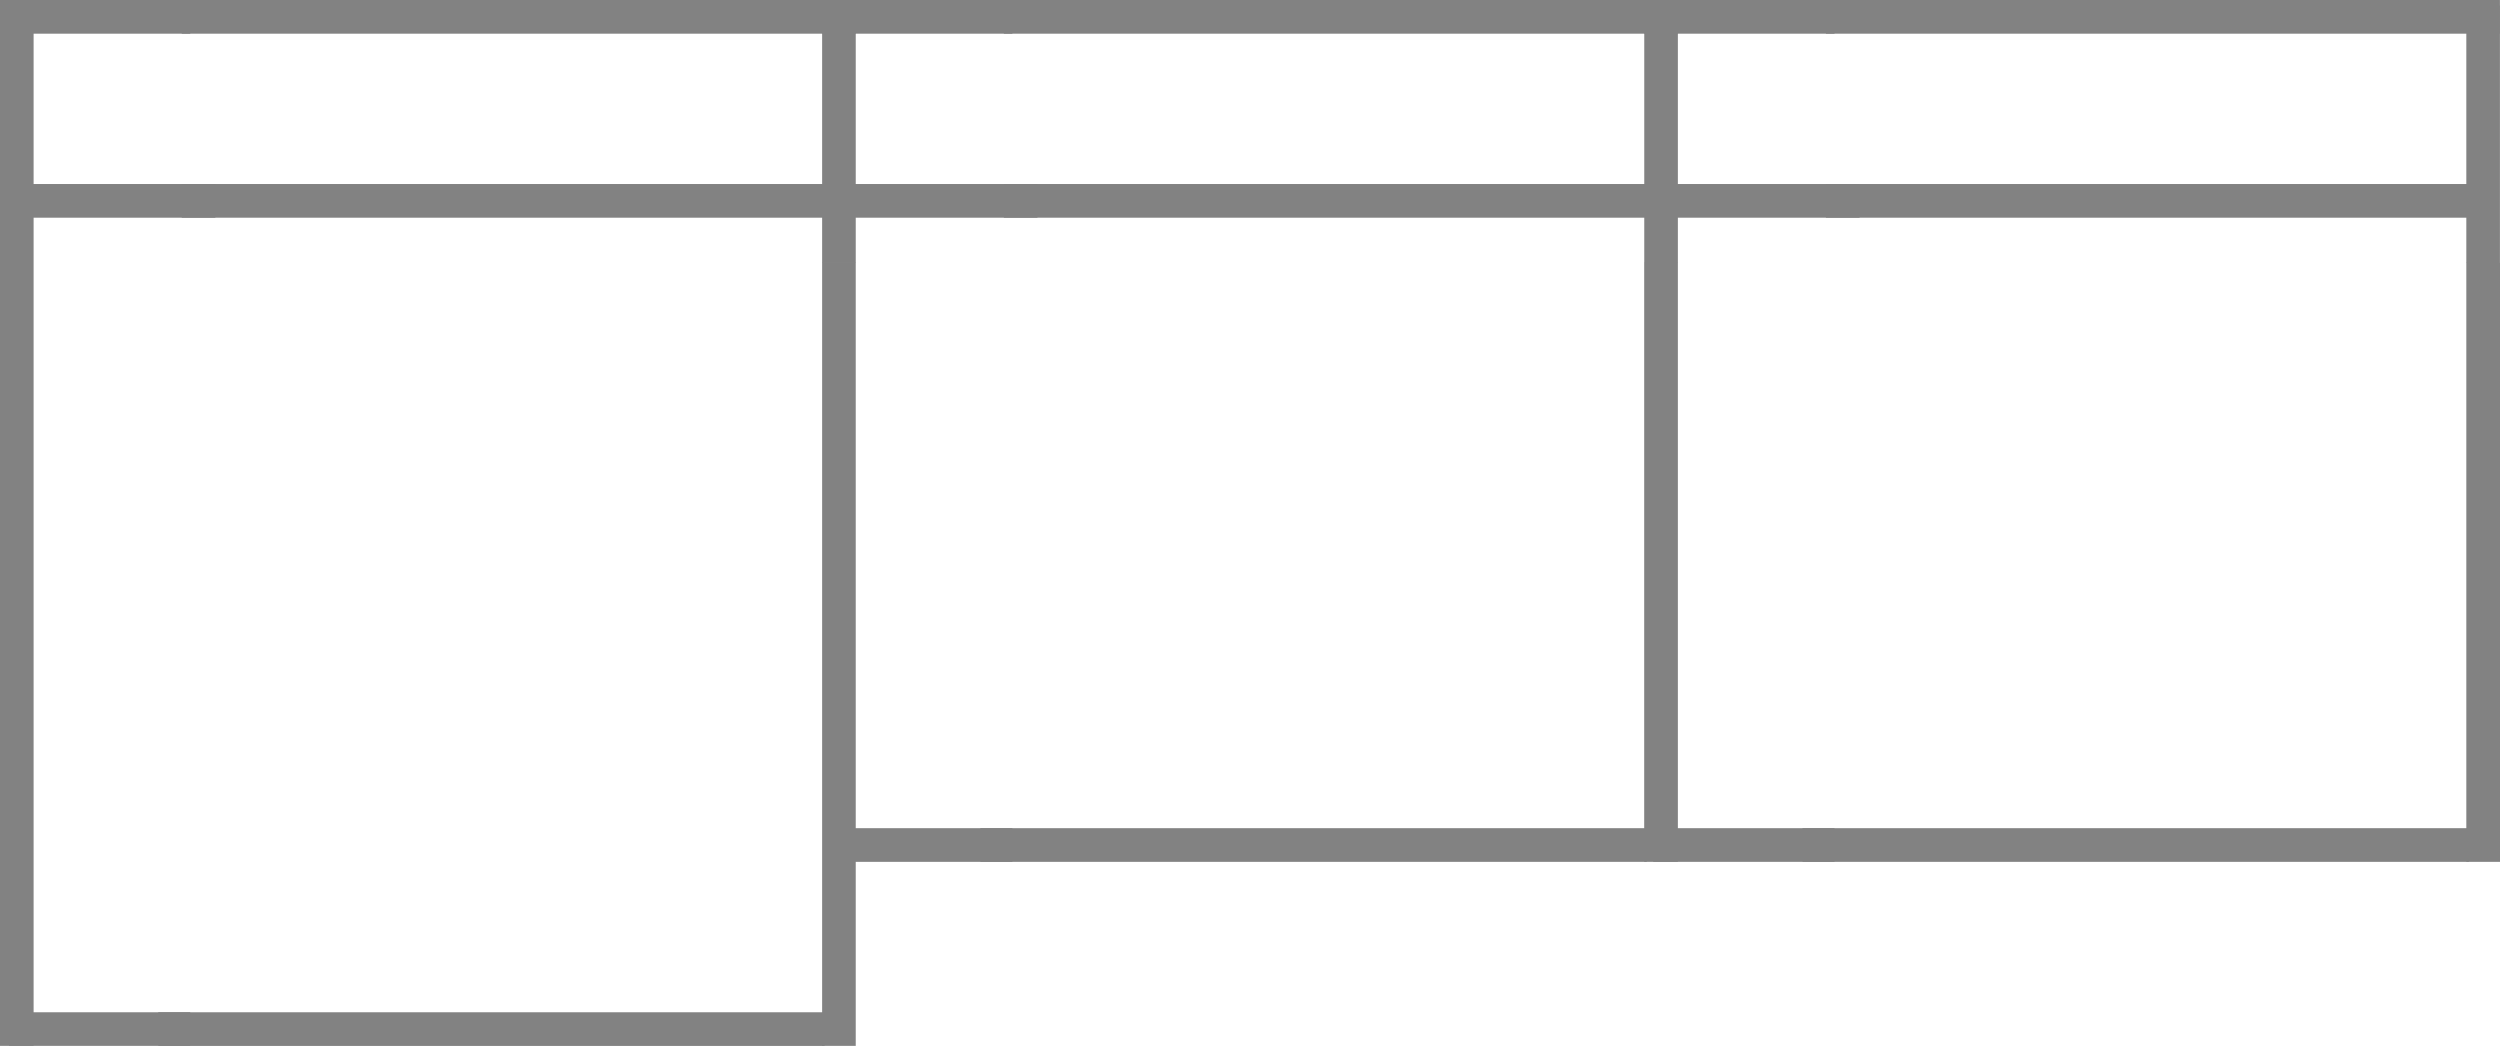 <svg viewBox="0 0 37.266 15.591" height="5.5mm" width="13.146mm" xmlns="http://www.w3.org/2000/svg" data-name="图层 1" id="_图层_1">
  <polyline style="fill: #828282; fill-rule: evenodd;" points="12.255 3.915 12.756 3.915 12.756 14.847 12.756 15.59 12.255 15.59 12.255 14.847 12.255 3.915 12.255 3.915"></polyline>
  <polyline style="fill: #828282; fill-rule: evenodd;" points="0 .083 .501 .083 .501 14.526 .501 15.59 0 15.59 0 14.526 0 .083 0 .083"></polyline>
  <polygon style="fill: #828282; fill-rule: evenodd;" points="12.293 2.743 2.709 2.743 2.709 3.245 12.293 3.245 12.293 2.743 12.293 2.743"></polygon>
  <polygon style="fill: #828282; fill-rule: evenodd;" points="3.21 2.743 .362 2.743 .362 3.245 3.21 3.245 3.21 2.743 3.21 2.743"></polygon>
  <polygon style="fill: #828282; fill-rule: evenodd;" points="12.293 15.089 2.359 15.089 2.359 15.591 12.293 15.591 12.293 15.089 12.293 15.089"></polygon>
  <polyline style="fill: #828282; fill-rule: evenodd;" points="12.756 3.163 12.756 3.92 12.255 3.92 12.255 3.163 12.255 .839 12.255 .083 12.756 .083 12.756 .839 12.756 3.163 12.756 3.163"></polyline>
  <polygon style="fill: #828282; fill-rule: evenodd;" points="12.756 0 2.709 0 2.709 .502 12.756 .502 12.756 0 12.756 0"></polygon>
  <polygon style="fill: #828282; fill-rule: evenodd;" points="2.836 0 0 0 0 .502 2.836 .502 2.836 0 2.836 0"></polygon>
  <polygon style="fill: #828282; fill-rule: evenodd;" points="2.836 15.089 .134 15.089 .134 15.59 2.836 15.59 2.836 15.089 2.836 15.089"></polygon>
  <polyline style="fill: #828282; fill-rule: evenodd;" points="24.509 3.915 25.011 3.915 25.011 12.103 25.011 12.847 24.509 12.847 24.509 12.103 24.509 3.915 24.509 3.915"></polyline>
  <polygon style="fill: #828282; fill-rule: evenodd;" points="24.547 2.743 14.964 2.743 14.964 3.245 24.547 3.245 24.547 2.743 24.547 2.743"></polygon>
  <polygon style="fill: #828282; fill-rule: evenodd;" points="15.464 2.743 12.617 2.743 12.617 3.245 15.464 3.245 15.464 2.743 15.464 2.743"></polygon>
  <polygon style="fill: #828282; fill-rule: evenodd;" points="24.547 12.345 14.614 12.345 14.614 12.847 24.547 12.847 24.547 12.345 24.547 12.345"></polygon>
  <polyline style="fill: #828282; fill-rule: evenodd;" points="25.011 3.163 25.011 3.92 24.51 3.92 24.51 3.163 24.51 .839 24.51 .083 25.011 .083 25.011 .839 25.011 3.163 25.011 3.163"></polyline>
  <polygon style="fill: #828282; fill-rule: evenodd;" points="25.011 0 14.964 0 14.964 .502 25.011 .502 25.011 0 25.011 0"></polygon>
  <polygon style="fill: #828282; fill-rule: evenodd;" points="15.091 0 12.255 0 12.255 .502 15.091 .502 15.091 0 15.091 0"></polygon>
  <polygon style="fill: #828282; fill-rule: evenodd;" points="15.091 12.345 12.388 12.345 12.388 12.847 15.091 12.847 15.091 12.345 15.091 12.345"></polygon>
  <polyline style="fill: #828282; fill-rule: evenodd;" points="36.764 3.915 37.266 3.915 37.266 12.103 37.266 12.847 36.764 12.847 36.764 12.103 36.764 3.915 36.764 3.915"></polyline>
  <polygon style="fill: #828282; fill-rule: evenodd;" points="36.802 2.743 27.218 2.743 27.218 3.245 36.802 3.245 36.802 2.743 36.802 2.743"></polygon>
  <polygon style="fill: #828282; fill-rule: evenodd;" points="27.719 2.743 24.872 2.743 24.872 3.245 27.719 3.245 27.719 2.743 27.719 2.743"></polygon>
  <polygon style="fill: #828282; fill-rule: evenodd;" points="36.802 12.345 26.869 12.345 26.869 12.847 36.802 12.847 36.802 12.345 36.802 12.345"></polygon>
  <polyline style="fill: #828282; fill-rule: evenodd;" points="37.265 3.163 37.265 3.92 36.764 3.92 36.764 3.163 36.764 .839 36.764 .083 37.265 .083 37.265 .839 37.265 3.163 37.265 3.163"></polyline>
  <polygon style="fill: #828282; fill-rule: evenodd;" points="37.265 0 27.218 0 27.218 .502 37.265 .502 37.265 0 37.265 0"></polygon>
  <polygon style="fill: #828282; fill-rule: evenodd;" points="27.346 0 24.509 0 24.509 .502 27.346 .502 27.346 0 27.346 0"></polygon>
  <polygon style="fill: #828282; fill-rule: evenodd;" points="27.346 12.345 24.643 12.345 24.643 12.847 27.346 12.847 27.346 12.345 27.346 12.345"></polygon>
</svg>